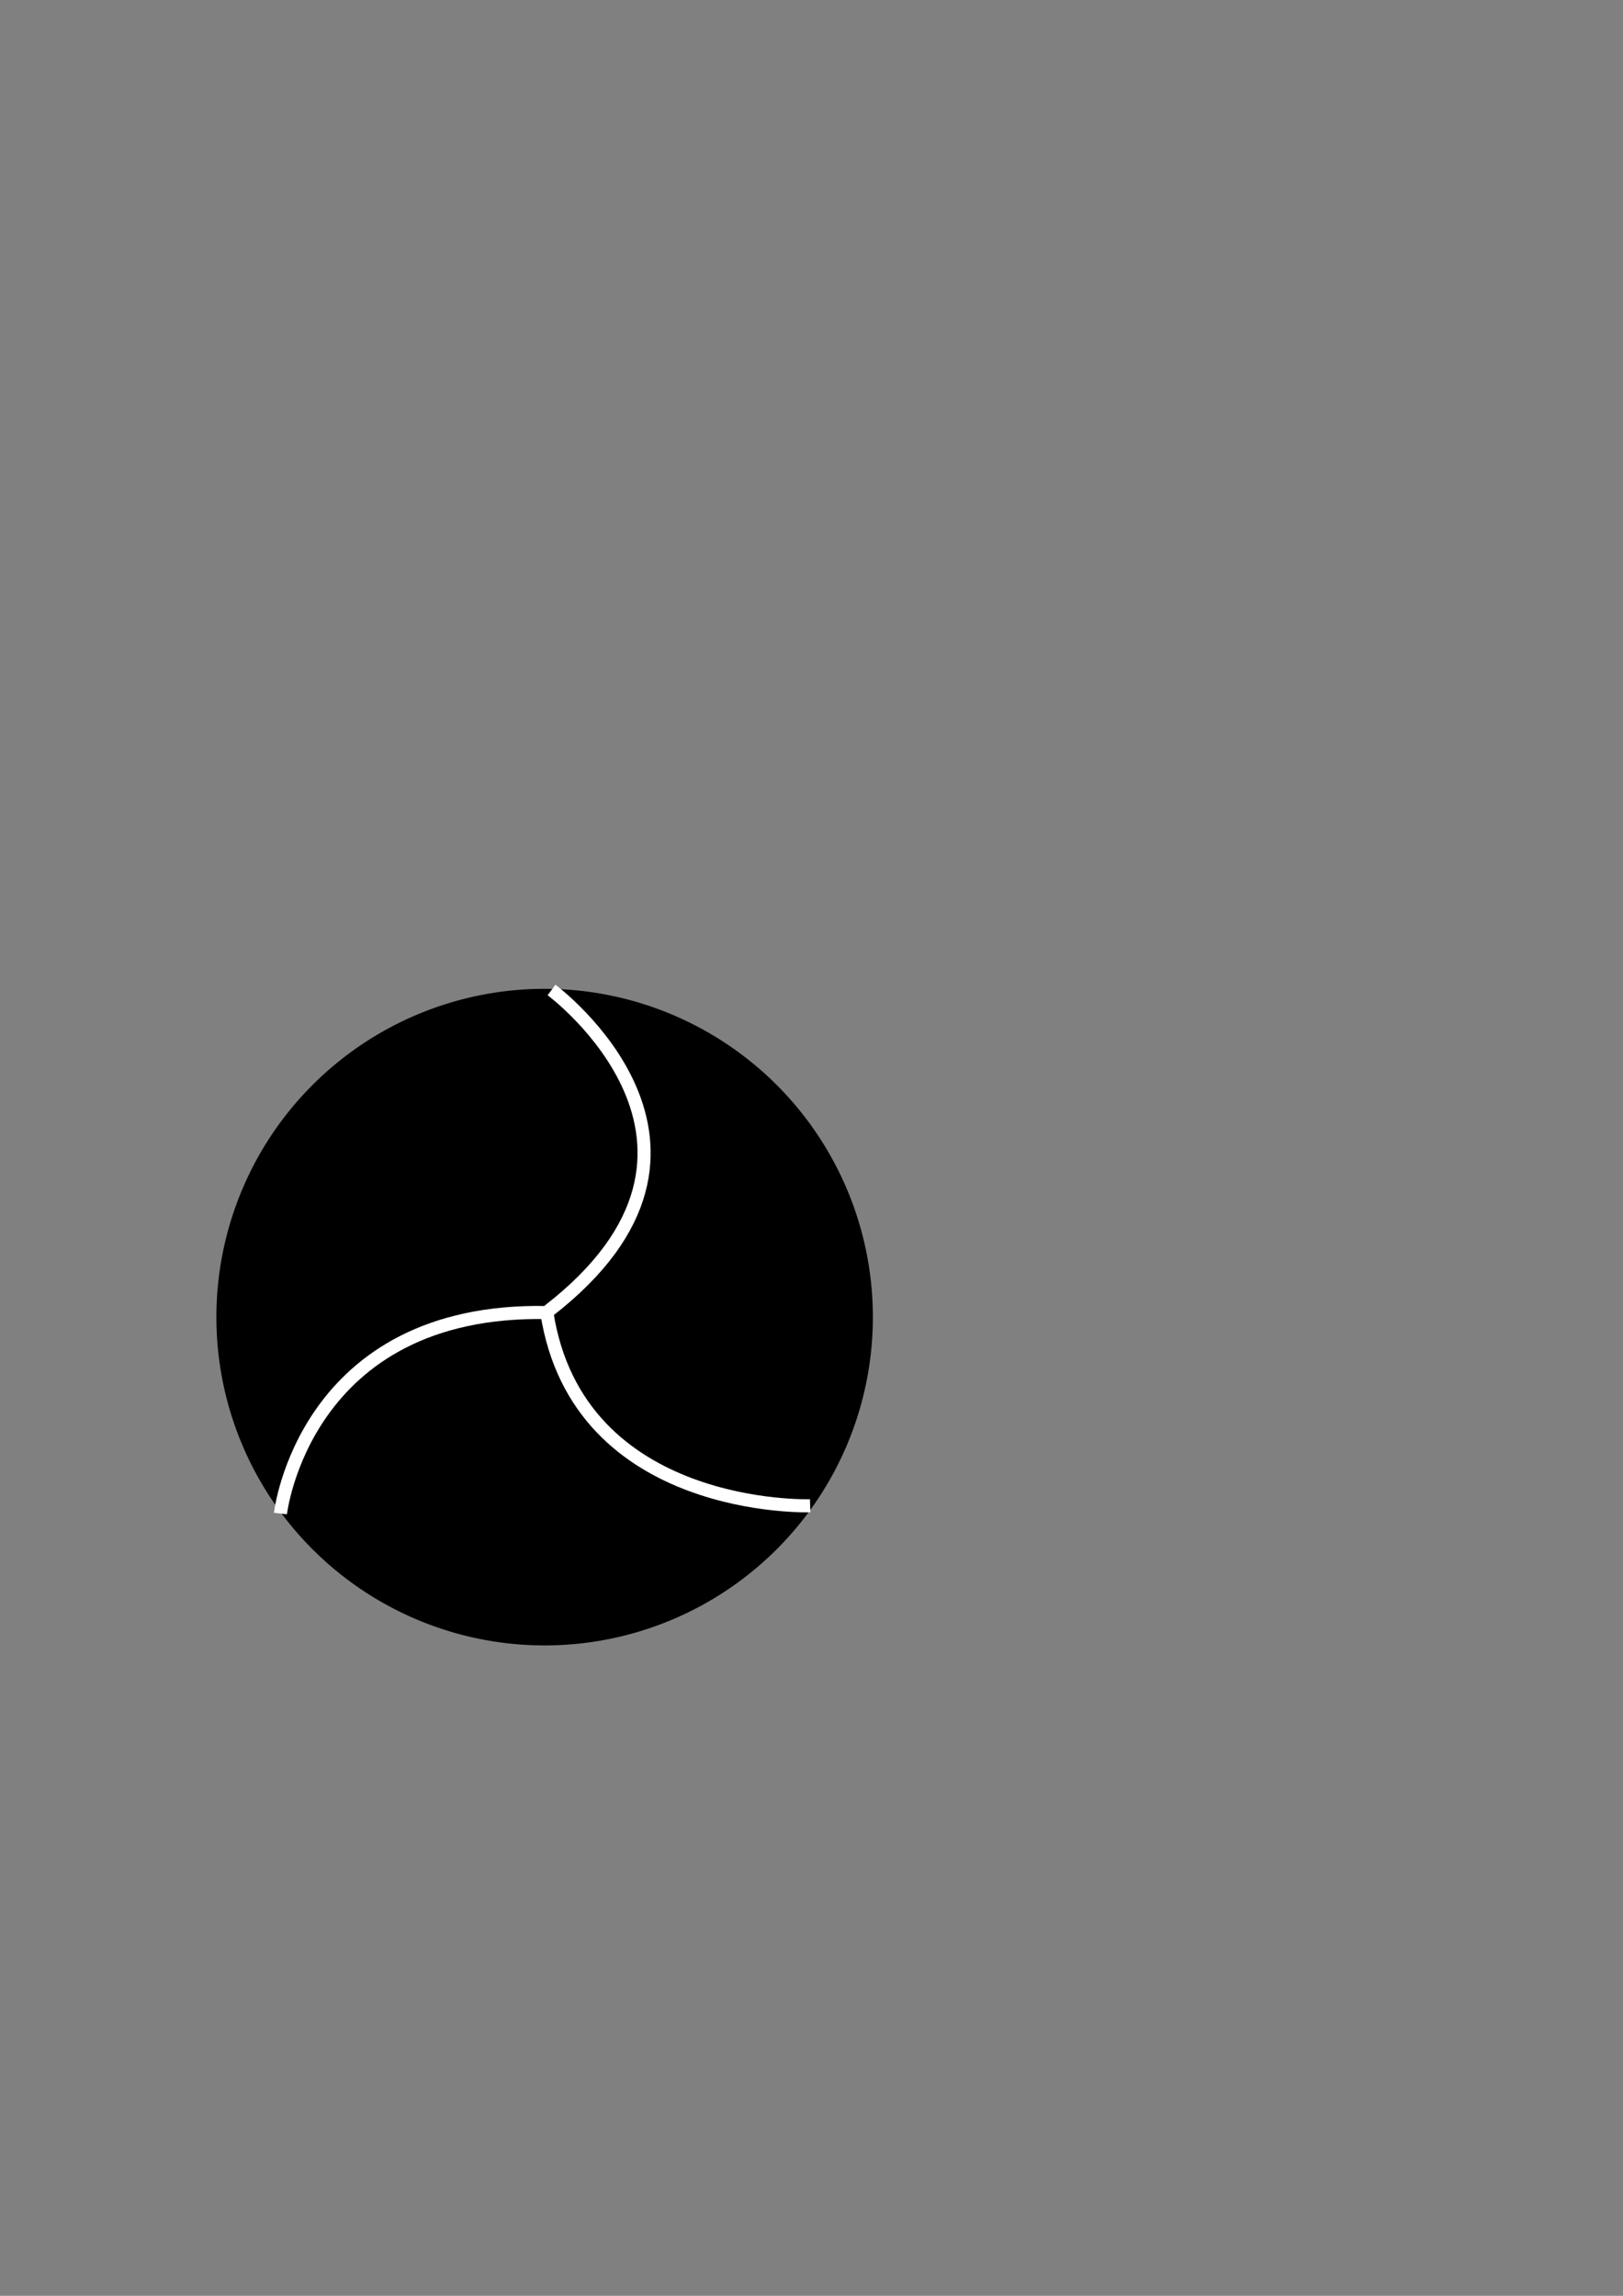 <?xml version="1.0" encoding="UTF-8" standalone="no"?>
<!-- Created with Inkscape (http://www.inkscape.org/) -->
<svg
   xmlns:dc="http://purl.org/dc/elements/1.1/"
   xmlns:cc="http://creativecommons.org/ns#"
   xmlns:rdf="http://www.w3.org/1999/02/22-rdf-syntax-ns#"
   xmlns:svg="http://www.w3.org/2000/svg"
   xmlns="http://www.w3.org/2000/svg"
   xmlns:sodipodi="http://sodipodi.sourceforge.net/DTD/sodipodi-0.dtd"
   xmlns:inkscape="http://www.inkscape.org/namespaces/inkscape"
   width="744.094"
   height="1052.362"
   id="svg2"
   sodipodi:version="0.32"
   inkscape:version="0.46"
   inkscape:export-filename="/home/mahogny/shutterClosed.png"
   inkscape:export-xdpi="4.7800002"
   inkscape:export-ydpi="4.7800002"
   sodipodi:docname="shutterClosed.svg"
   inkscape:output_extension="org.inkscape.output.svg.inkscape">
  <rect width="100%" height="100%" fill="#808080" stroke="none"/>
  <defs
     id="defs4">
    <inkscape:perspective
       sodipodi:type="inkscape:persp3d"
       inkscape:vp_x="0 : 526.18109 : 1"
       inkscape:vp_y="0 : 1000 : 0"
       inkscape:vp_z="744.09448 : 526.18109 : 1"
       inkscape:persp3d-origin="372.04724 : 350.78739 : 1"
       id="perspective10" />
  </defs>
  <sodipodi:namedview
     id="base"
     pagecolor="#ffffff"
     bordercolor="#666666"
     borderopacity="1.0"
     gridtolerance="10000"
     guidetolerance="10"
     objecttolerance="10"
     inkscape:pageopacity="0.0"
     inkscape:pageshadow="2"
     inkscape:zoom="1.4"
     inkscape:cx="257.85714"
     inkscape:cy="468.41157"
     inkscape:document-units="px"
     inkscape:current-layer="layer1"
     showgrid="false"
     inkscape:window-width="1024"
     inkscape:window-height="723"
     inkscape:window-x="0"
     inkscape:window-y="0" />
  <g
     inkscape:label="Layer 1"
     inkscape:groupmode="layer"
     id="layer1">
    <path
       sodipodi:type="arc"
       style="fill:#000000;fill-rule:evenodd;stroke:#000000;stroke-width:1px;stroke-linecap:butt;stroke-linejoin:miter;stroke-opacity:1;fill-opacity:1"
       id="path2383"
       sodipodi:cx="281.42856"
       sodipodi:cy="579.50507"
       sodipodi:rx="175.71428"
       sodipodi:ry="175.71428"
       d="M 457.143,579.505 A 175.714,175.714 0 1 1 105.714,579.505 A 175.714,175.714 0 1 1 457.143,579.505 z"
       transform="matrix(0.854,0,0,0.854,9.354,108.851)" />
    <path
       style="fill:none;fill-rule:evenodd;stroke:#ffffff;stroke-width:6;stroke-linecap:butt;stroke-linejoin:miter;stroke-opacity:1;stroke-miterlimit:4;stroke-dasharray:none"
       d="M 128.571,693.791 C 128.571,693.791 139.286,599.505 250.714,601.648 C 265,693.791 371.429,690.219 371.429,690.219 L 371.429,690.219 L 371.429,690.219"
       id="path3159"
       sodipodi:nodetypes="ccccc" />
    <path
       style="fill:none;fill-rule:evenodd;stroke:#ffffff;stroke-width:6;stroke-linecap:butt;stroke-linejoin:miter;stroke-opacity:1;stroke-miterlimit:4;stroke-dasharray:none"
       d="M 251.429,600.934 C 349.286,525.219 252.857,453.791 252.857,453.791 L 252.857,453.791 L 252.857,453.791"
       id="path3161"
       sodipodi:nodetypes="cccc" />
  </g>
</svg>
